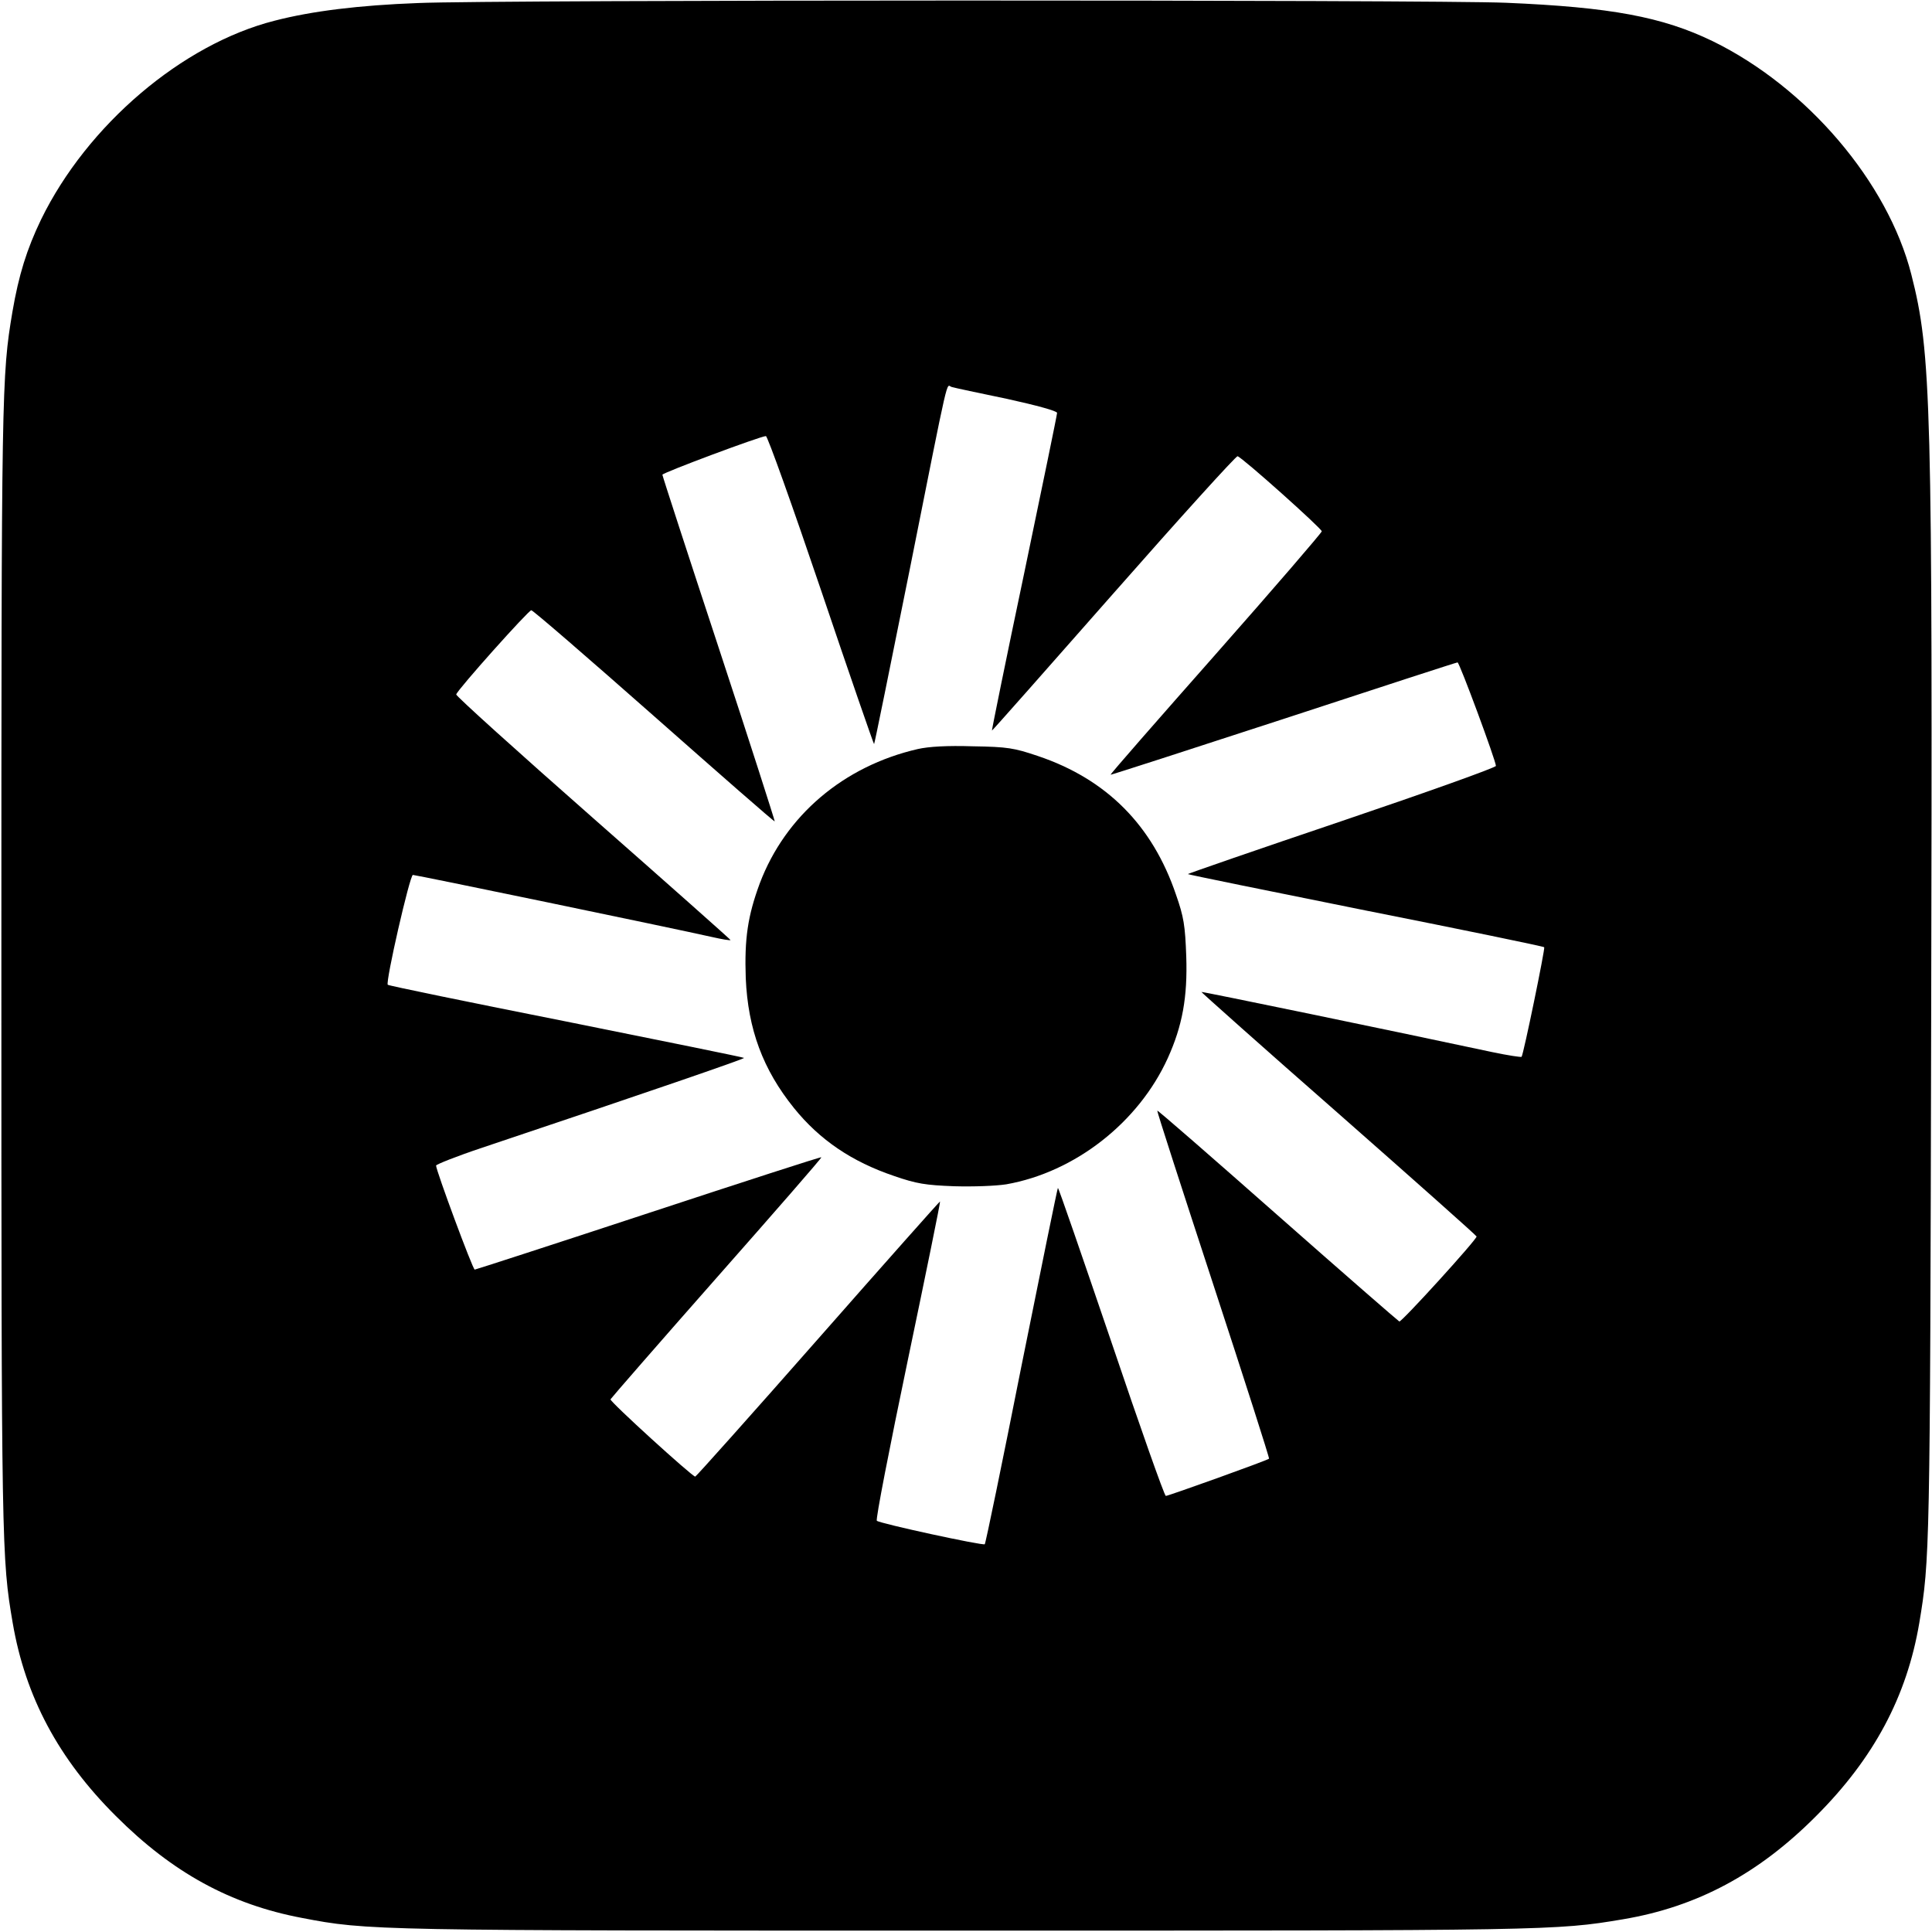 <?xml version="1.0" standalone="no"?>
<!DOCTYPE svg PUBLIC "-//W3C//DTD SVG 20010904//EN"
 "http://www.w3.org/TR/2001/REC-SVG-20010904/DTD/svg10.dtd">
<svg version="1.0" xmlns="http://www.w3.org/2000/svg"
 width="700pt" height="700pt" viewBox="0 0 700 700"
 preserveAspectRatio="xMidYMid meet">
<g transform="translate(0,700) scale(0.1,-0.1)"
fill="#000000" stroke="none">
<path d="M1515 6989 c-214 -8 -385 -29 -520 -64 -335 -85 -679 -378 -846 -720
-52 -108 -81 -201 -104 -335 -39 -232 -40 -276 -40 -2375 0 -2106 1 -2141 41
-2375 46 -268 166 -493 374 -700 205 -205 415 -320 674 -369 239 -46 257 -46
2406 -46 2111 0 2137 0 2380 41 268 45 491 164 700 374 210 210 329 434 374
700 38 228 39 259 43 2175 5 2251 1 2425 -72 2711 -85 334 -378 678 -720 845
-182 88 -369 123 -749 139 -267 11 -3669 11 -3941 -1z m2133 -1434 c109 -24
182 -44 182 -51 0 -7 -54 -268 -119 -580 -66 -313 -118 -570 -117 -571 1 -1
199 223 441 498 241 274 444 498 449 496 19 -6 305 -262 305 -272 0 -5 -173
-206 -384 -445 -211 -239 -383 -435 -381 -437 1 -1 283 90 626 202 344 113
627 205 631 205 7 0 139 -357 139 -375 0 -6 -252 -96 -559 -200 -308 -104
-559 -191 -557 -192 2 -2 292 -61 645 -132 353 -70 644 -130 646 -133 4 -4
-75 -388 -82 -397 -2 -2 -49 5 -106 17 -346 74 -1052 220 -1054 218 -1 -1 222
-200 497 -441 275 -242 500 -442 500 -445 0 -12 -272 -311 -280 -308 -4 2
-203 175 -441 385 -238 210 -434 381 -436 379 -2 -1 90 -285 203 -630 113
-345 204 -629 202 -631 -5 -6 -365 -135 -374 -135 -5 0 -94 252 -198 560 -105
308 -191 558 -193 556 -2 -2 -61 -292 -132 -645 -70 -353 -130 -644 -133 -646
-6 -6 -380 75 -391 85 -5 4 46 265 112 581 66 316 119 575 117 576 -1 1 -200
-223 -441 -497 -242 -275 -443 -500 -446 -500 -11 0 -310 272 -307 280 2 4
175 203 385 441 210 238 381 434 379 436 -2 2 -283 -89 -626 -202 -343 -113
-627 -205 -630 -205 -7 0 -140 359 -140 377 0 4 75 34 168 65 597 200 951 322
948 325 -1 2 -292 61 -645 132 -353 70 -644 130 -646 133 -9 9 80 398 91 398
11 0 933 -191 1084 -225 35 -8 65 -13 67 -11 1 1 -223 200 -497 441 -275 242
-499 444 -497 449 6 19 262 305 272 305 6 0 206 -173 445 -384 239 -211 435
-383 437 -381 1 1 -89 283 -202 626 -113 343 -205 626 -205 630 0 7 356 140
375 140 6 0 96 -252 200 -559 104 -308 191 -559 192 -557 2 2 59 284 128 627
149 747 132 672 153 667 9 -3 99 -22 200 -43z"/>
<path d="M3325 4286 c-269 -62 -479 -241 -572 -486 -44 -119 -56 -201 -51
-344 8 -185 62 -331 175 -471 93 -115 209 -194 363 -246 81 -28 113 -33 217
-37 70 -2 150 1 189 7 249 44 479 224 585 457 53 117 72 221 67 369 -4 112 -9
143 -37 223 -85 251 -251 419 -501 503 -86 29 -109 33 -235 35 -94 3 -160 -1
-200 -10z"/>
</g>
</svg>
